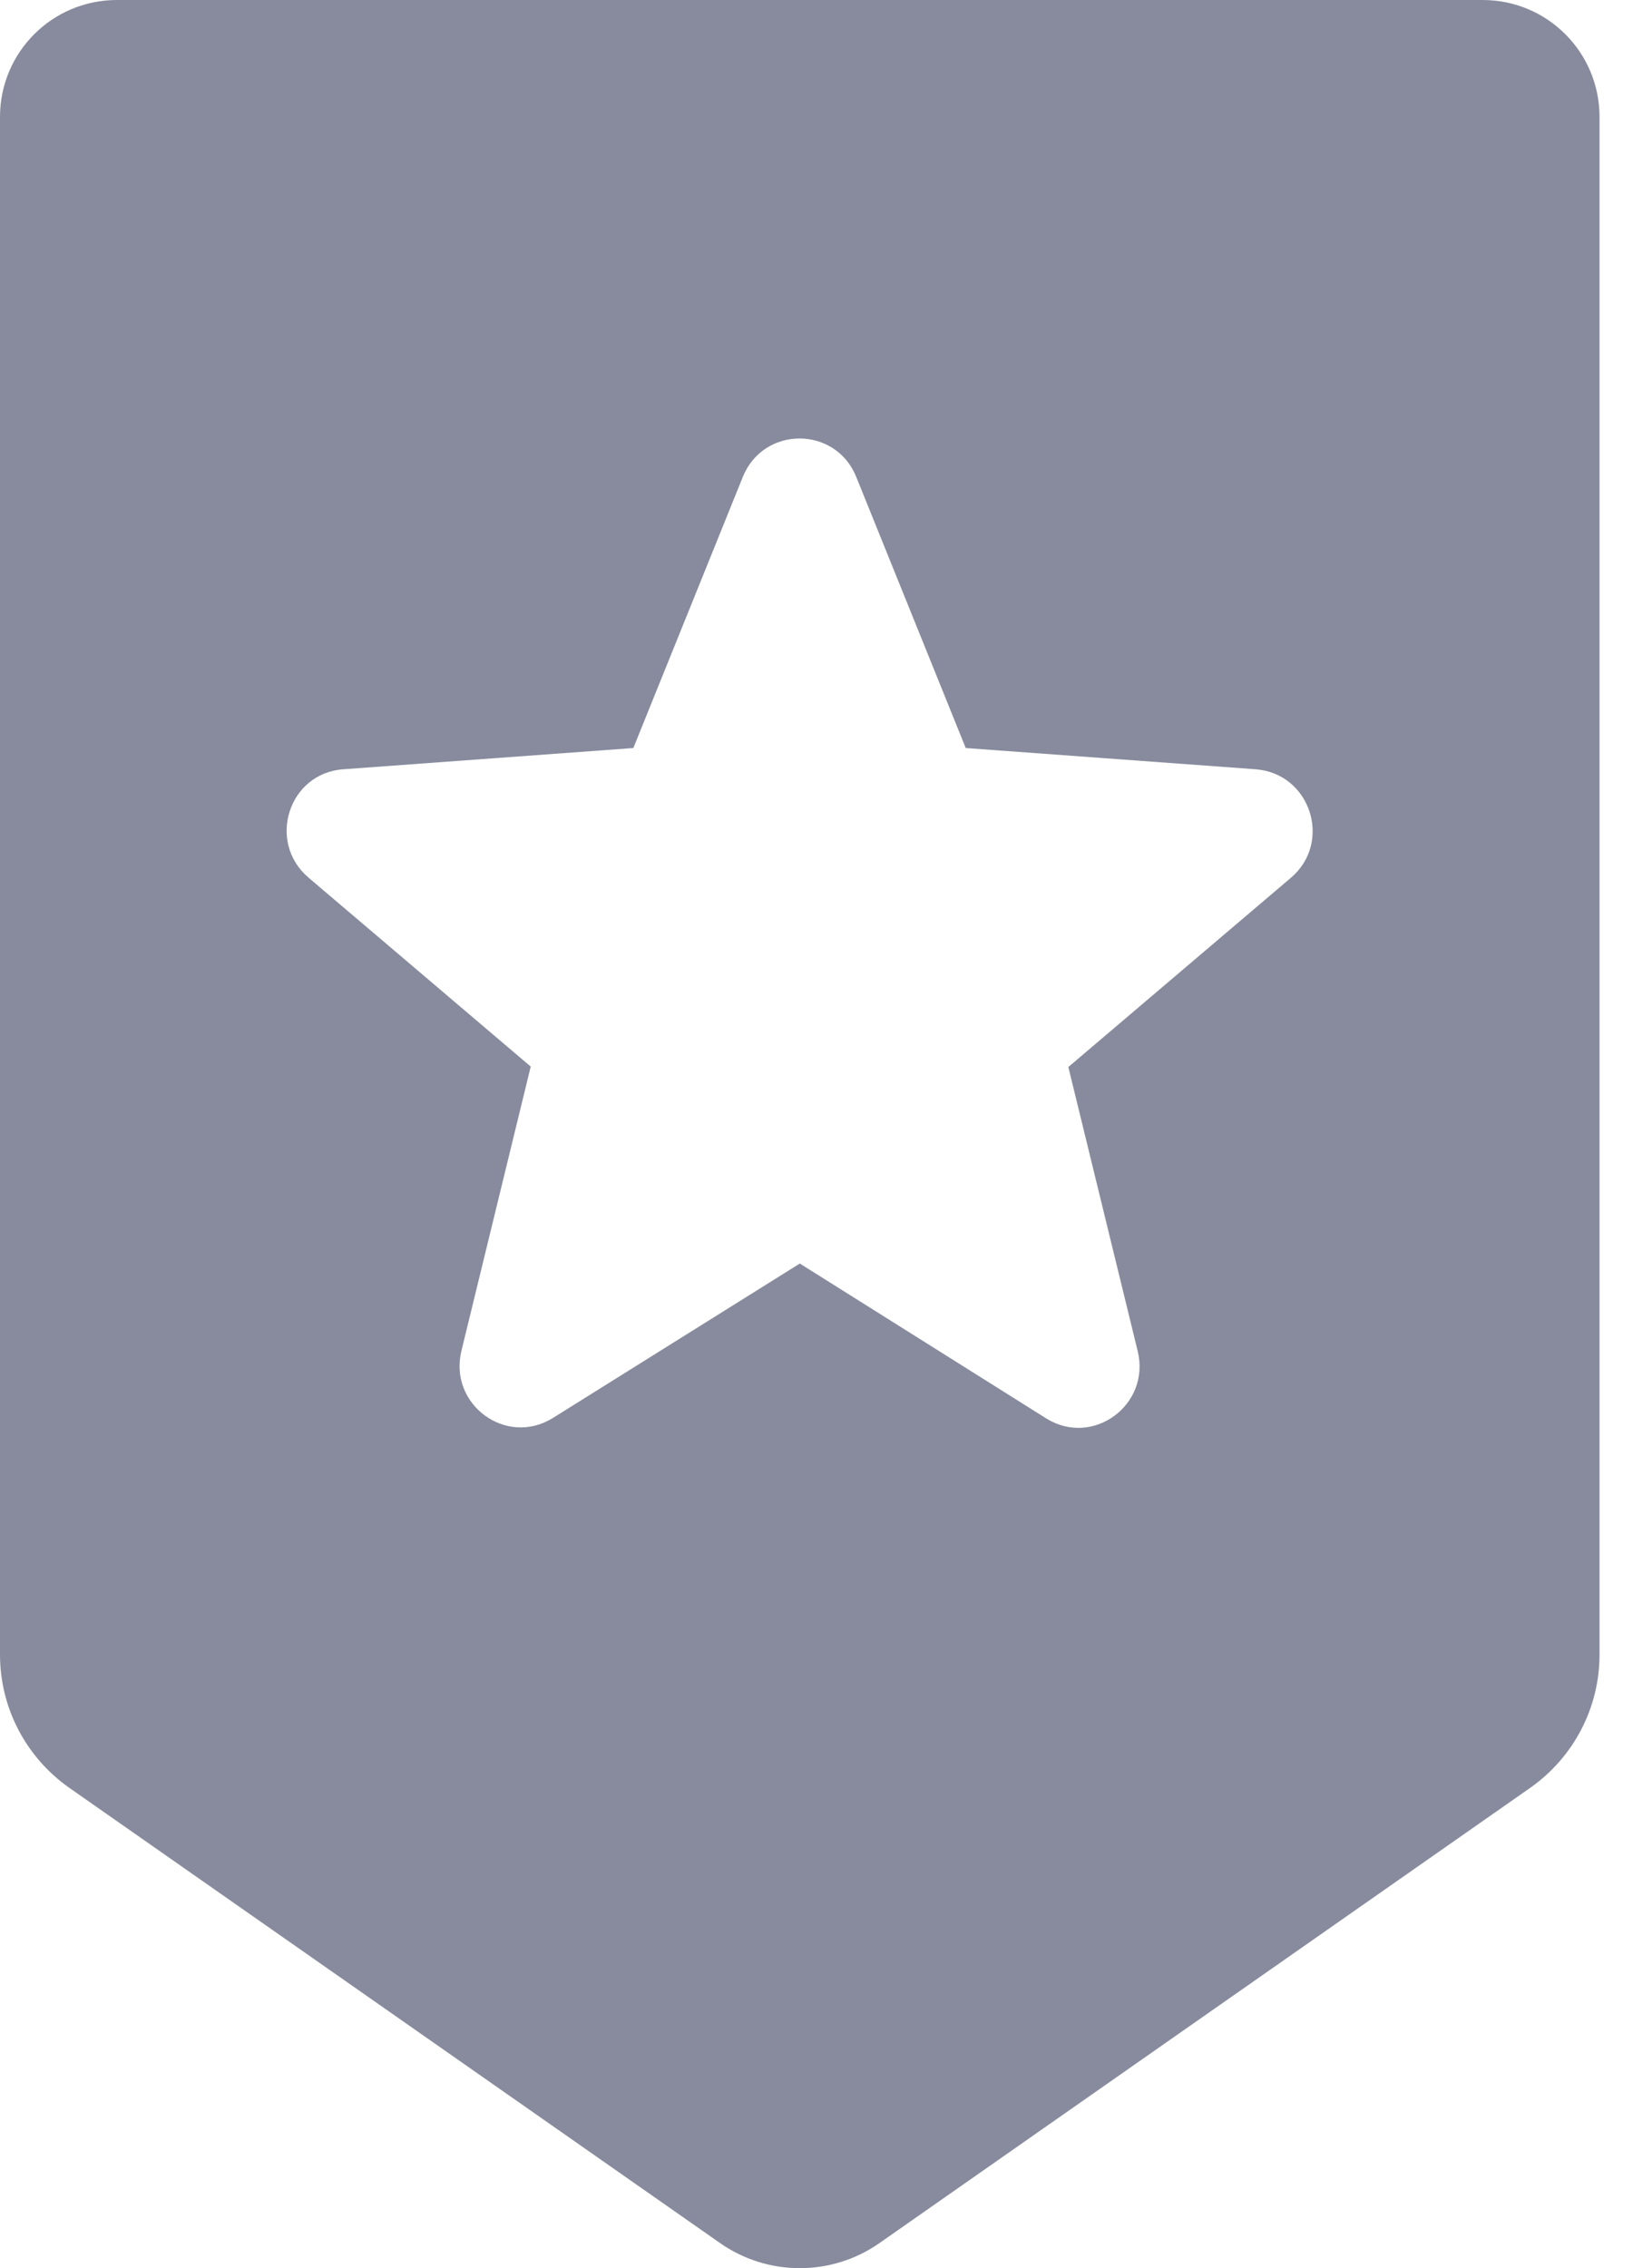 <svg width="18" height="25" viewBox="0 0 18 25" fill="none" xmlns="http://www.w3.org/2000/svg">
<path d="M16.342 0H1.289C0.576 0 0 0.576 0 1.289V18.238C0 18.824 0.285 19.369 0.764 19.706L7.939 24.725C8.464 25.092 9.167 25.092 9.692 24.725L16.867 19.706C17.346 19.369 17.631 18.824 17.631 18.238V1.289C17.631 0.576 17.056 0 16.342 0ZM14.227 9.677L11.776 11.761L12.541 14.895C12.683 15.486 12.046 15.955 11.532 15.634L8.816 13.927L6.095 15.629C5.58 15.95 4.943 15.481 5.086 14.89L5.85 11.756L3.399 9.672C2.94 9.279 3.18 8.52 3.786 8.479L6.981 8.245L8.189 5.254C8.418 4.693 9.208 4.693 9.437 5.254L10.645 8.245L13.84 8.479C14.447 8.525 14.691 9.285 14.227 9.677Z" fill="#878B9D"/>
</svg>
